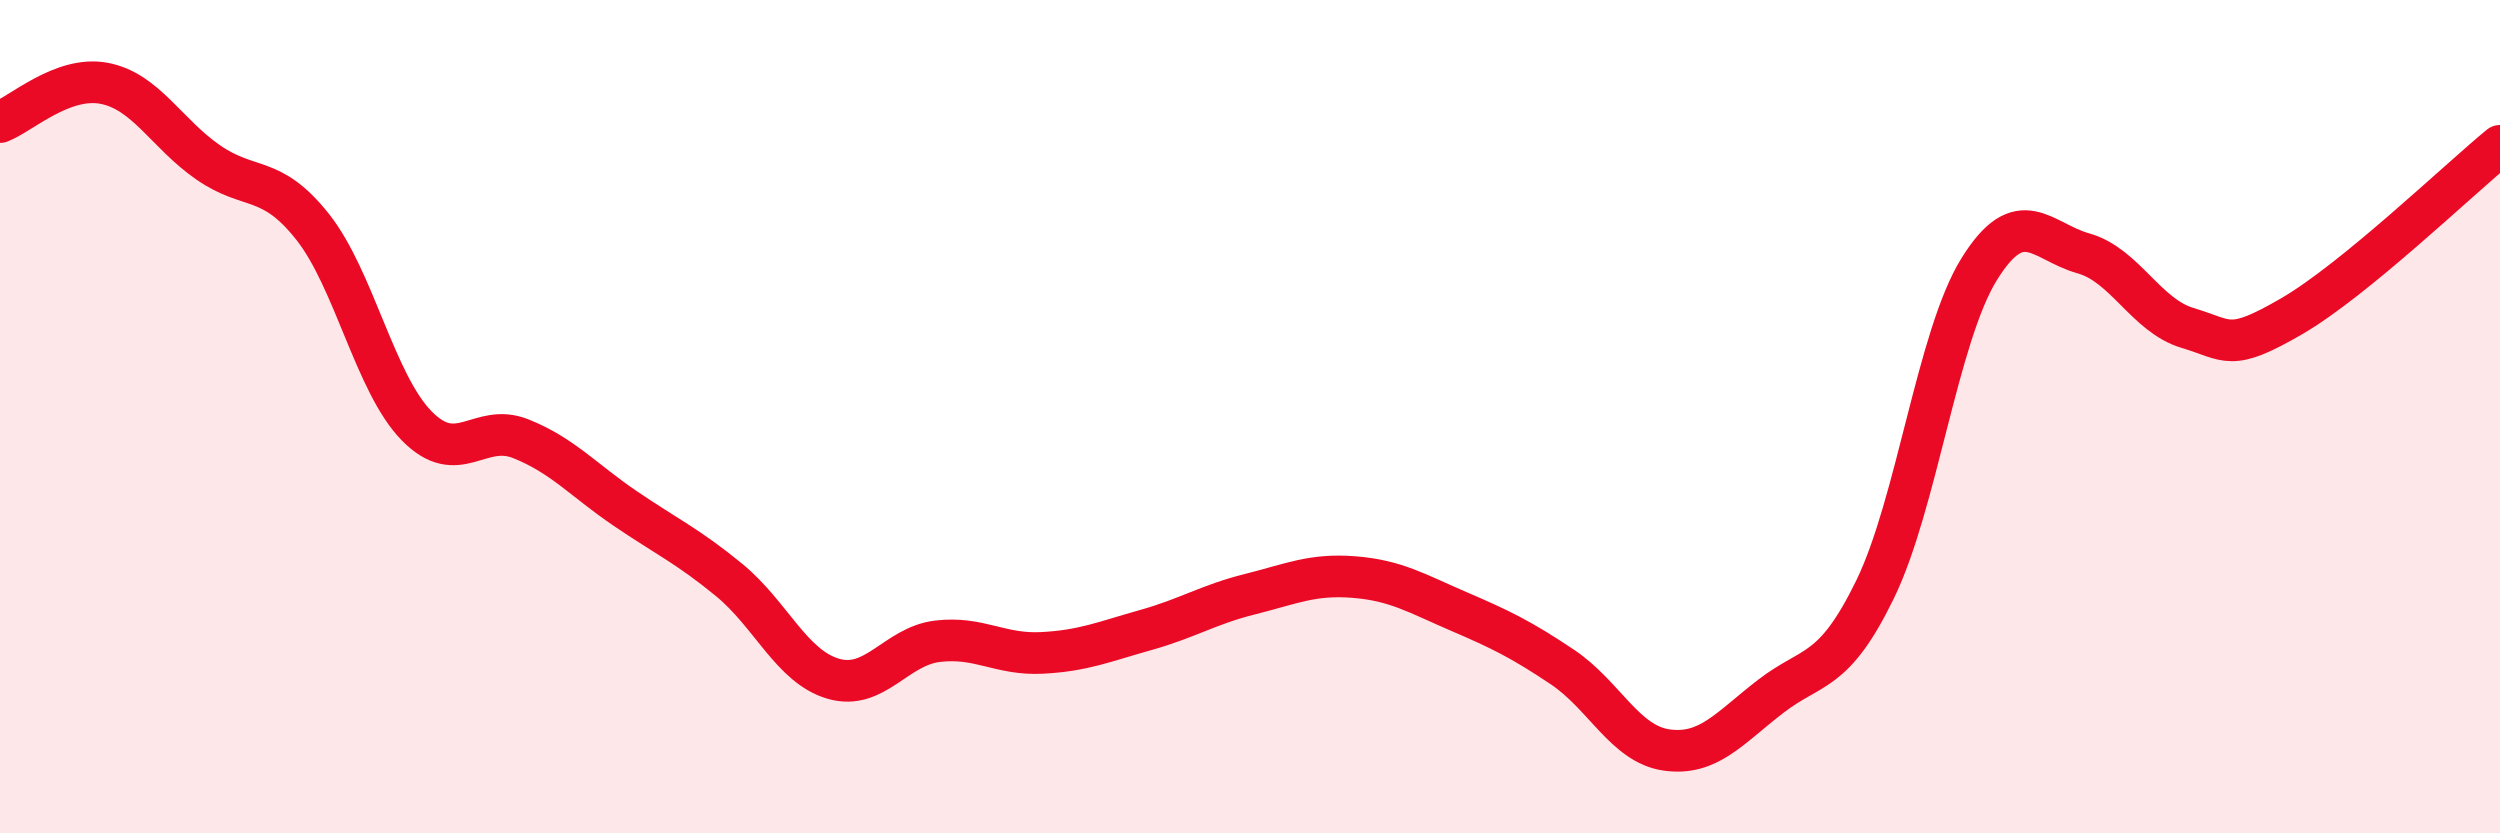 
    <svg width="60" height="20" viewBox="0 0 60 20" xmlns="http://www.w3.org/2000/svg">
      <path
        d="M 0,2.93 C 0.5,2.74 1.5,1.81 2.5,2 C 3.5,2.19 4,3.21 5,3.9 C 6,4.59 6.5,4.18 7.5,5.44 C 8.5,6.7 9,9.2 10,10.22 C 11,11.24 11.5,10.13 12.5,10.53 C 13.5,10.93 14,11.52 15,12.2 C 16,12.88 16.5,13.1 17.5,13.92 C 18.5,14.74 19,16 20,16.29 C 21,16.58 21.5,15.51 22.5,15.39 C 23.5,15.27 24,15.72 25,15.67 C 26,15.62 26.5,15.4 27.5,15.12 C 28.5,14.84 29,14.51 30,14.26 C 31,14.01 31.5,13.77 32.5,13.85 C 33.5,13.93 34,14.24 35,14.67 C 36,15.1 36.5,15.34 37.5,16.01 C 38.5,16.68 39,17.86 40,18 C 41,18.14 41.5,17.48 42.5,16.71 C 43.5,15.94 44,16.2 45,14.15 C 46,12.1 46.5,8.07 47.5,6.46 C 48.5,4.85 49,5.8 50,6.08 C 51,6.36 51.5,7.57 52.5,7.87 C 53.5,8.17 53.5,8.46 55,7.59 C 56.5,6.72 59,4.32 60,3.5L60 20L0 20Z"
        fill="#EB0A25"
        opacity="0.1"
        stroke-linecap="round"
        stroke-linejoin="round"
      />
      <path
        d="M 0,2.93 C 0.5,2.74 1.5,1.81 2.5,2 C 3.5,2.19 4,3.21 5,3.9 C 6,4.59 6.5,4.18 7.5,5.44 C 8.5,6.7 9,9.2 10,10.22 C 11,11.24 11.5,10.13 12.5,10.53 C 13.5,10.93 14,11.52 15,12.2 C 16,12.88 16.5,13.1 17.5,13.92 C 18.5,14.74 19,16 20,16.29 C 21,16.58 21.5,15.51 22.5,15.39 C 23.5,15.27 24,15.72 25,15.67 C 26,15.62 26.5,15.4 27.5,15.12 C 28.5,14.84 29,14.51 30,14.26 C 31,14.01 31.5,13.77 32.5,13.85 C 33.5,13.93 34,14.24 35,14.67 C 36,15.1 36.5,15.34 37.5,16.01 C 38.5,16.68 39,17.86 40,18 C 41,18.14 41.5,17.48 42.5,16.71 C 43.5,15.94 44,16.2 45,14.15 C 46,12.1 46.5,8.07 47.5,6.46 C 48.5,4.85 49,5.8 50,6.08 C 51,6.36 51.5,7.57 52.5,7.87 C 53.5,8.17 53.5,8.46 55,7.59 C 56.5,6.72 59,4.32 60,3.5"
        stroke="#EB0A25"
        stroke-width="1"
        fill="none"
        stroke-linecap="round"
        stroke-linejoin="round"
      />
    </svg>
  